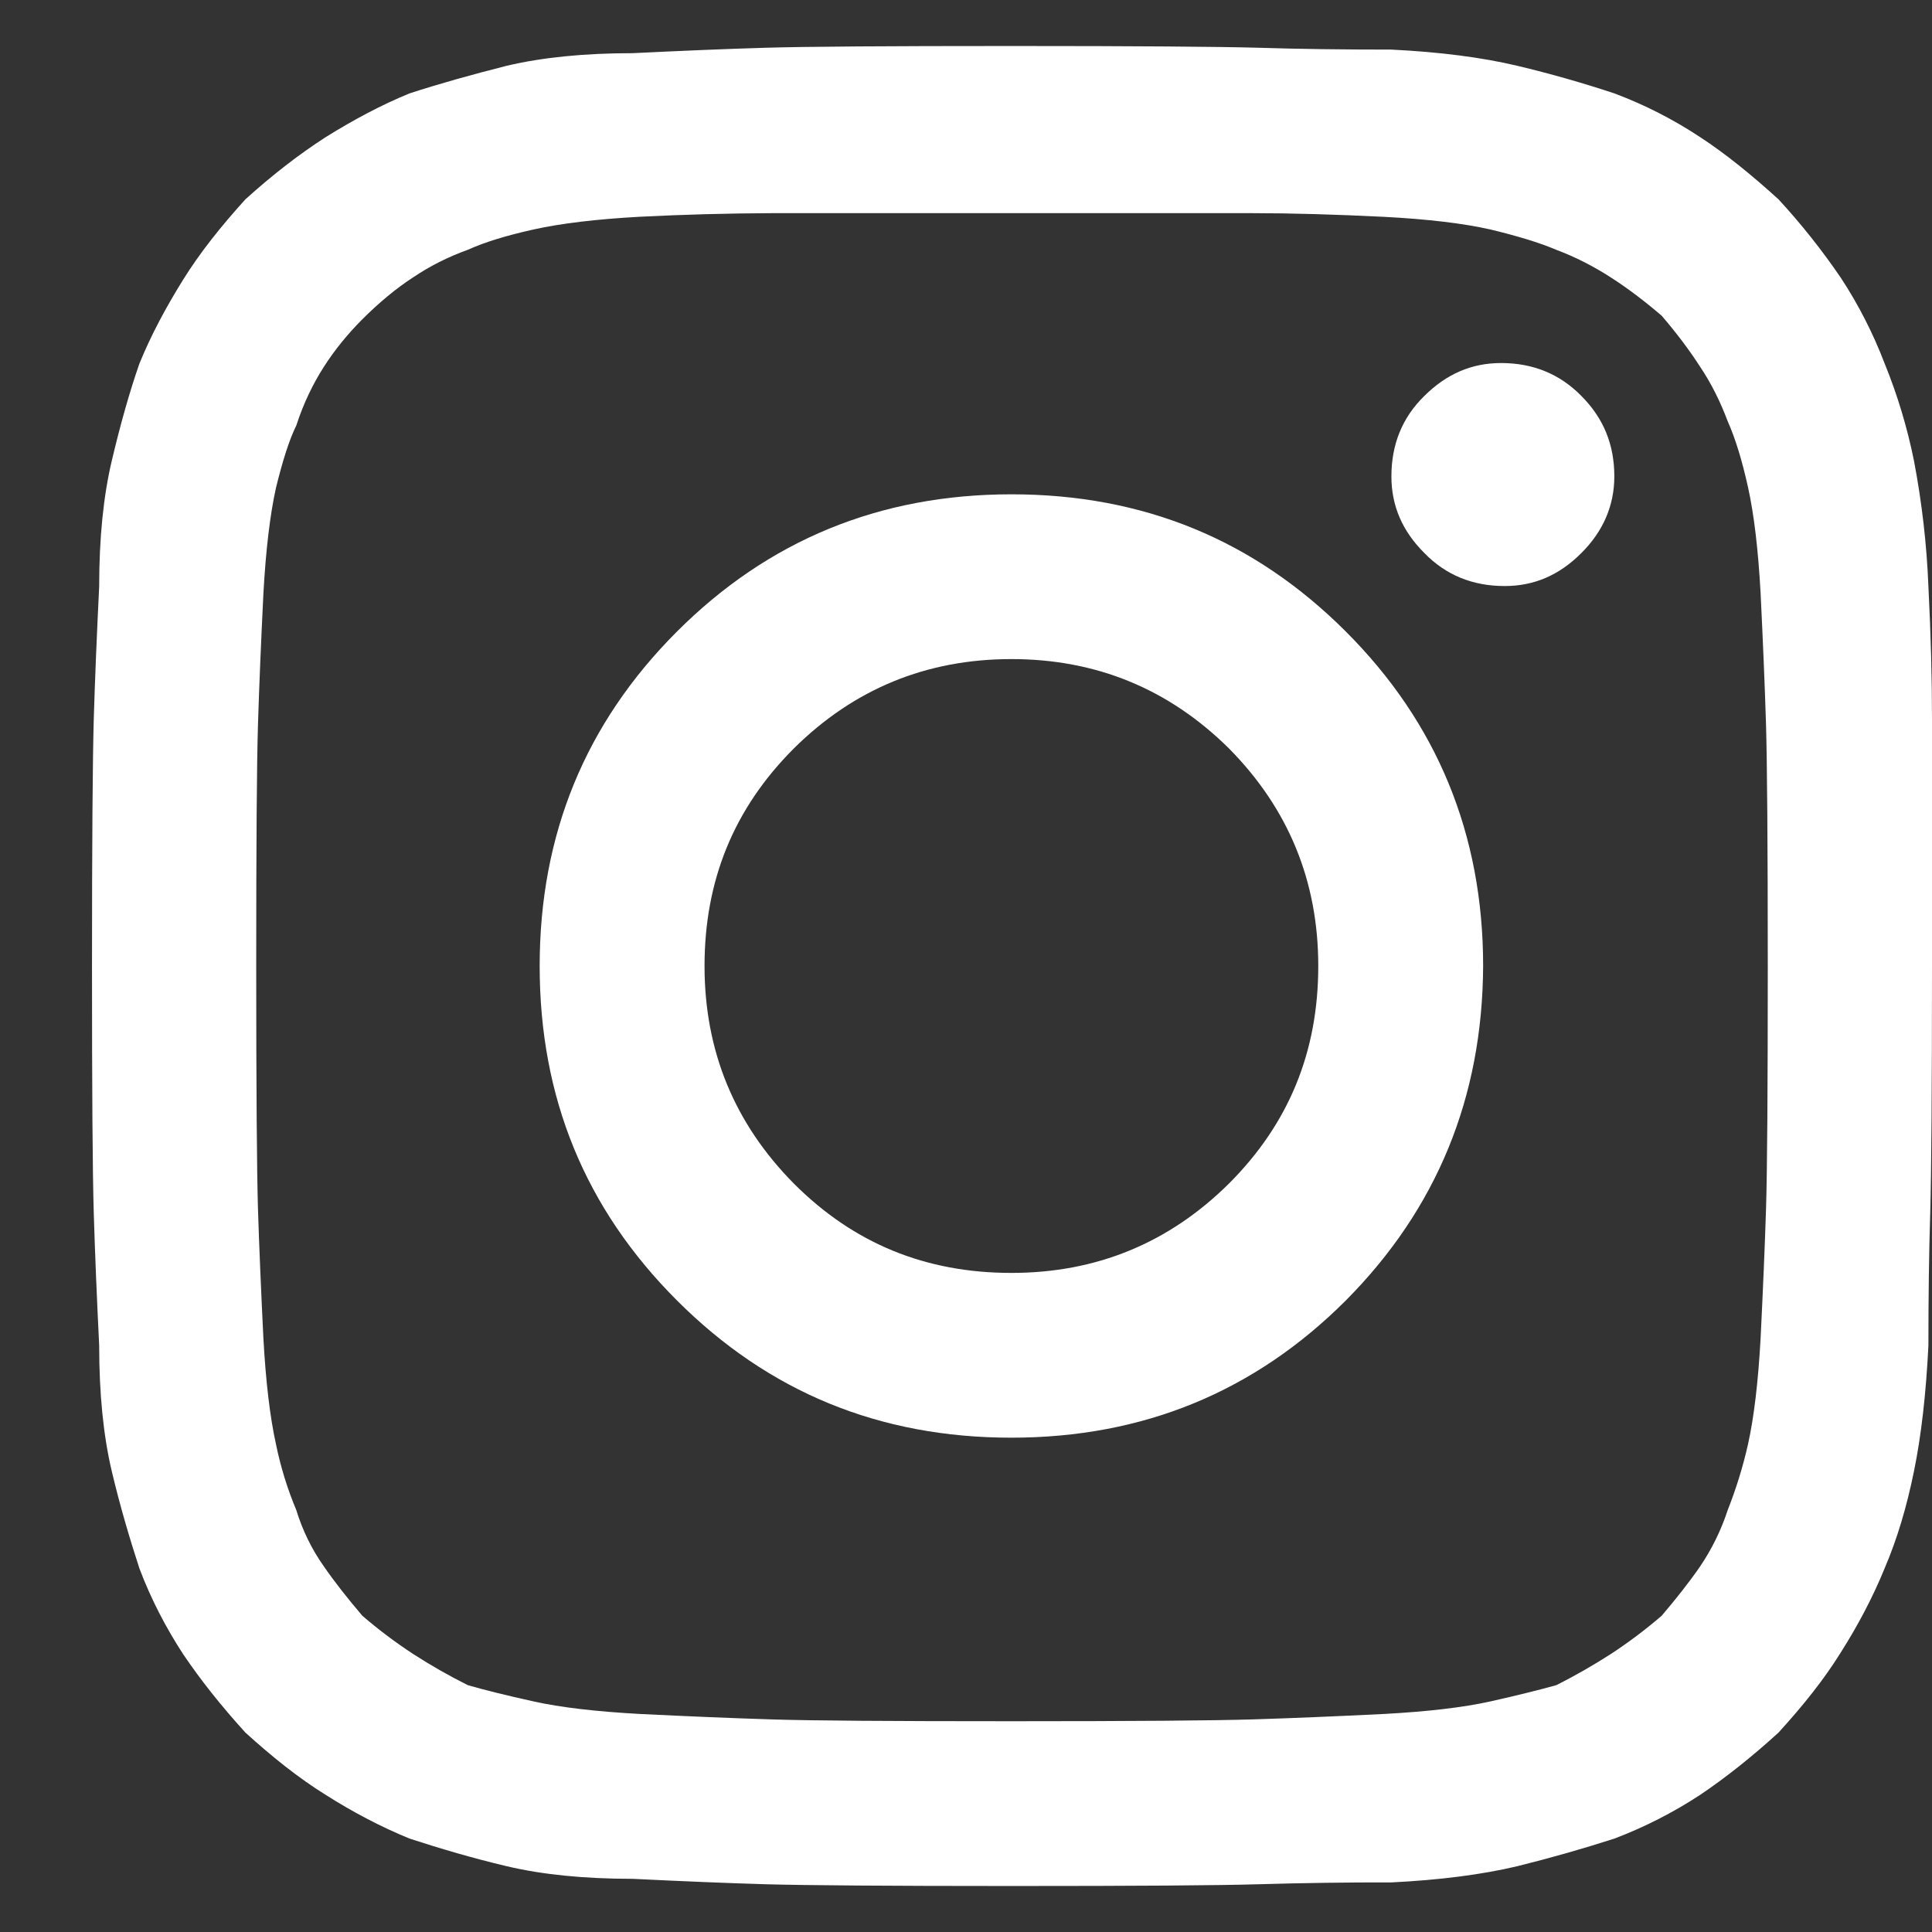 <?xml version="1.0" encoding="utf-8"?>
<svg xmlns="http://www.w3.org/2000/svg" fill="none" height="100%" overflow="visible" preserveAspectRatio="none" style="display: block;" viewBox="0 0 21 21" width="100%">
<rect x="0" y="0" width="21" height="21" fill="#333333" stroke="none"/>
<g id="instagram">
<g id="Vector">
<path d="M16.316 3.946C15.997 3.946 15.723 4.064 15.482 4.304C15.241 4.539 15.124 4.832 15.124 5.178C15.124 5.496 15.241 5.771 15.482 6.011C15.717 6.253 16.01 6.37 16.355 6.37C16.674 6.37 16.948 6.253 17.189 6.011C17.424 5.777 17.547 5.497 17.547 5.178C17.547 4.832 17.43 4.546 17.189 4.304C16.954 4.064 16.661 3.946 16.316 3.946Z" fill="white"/>
<path d="M20.804 5.008C20.731 4.647 20.625 4.294 20.486 3.953C20.361 3.626 20.202 3.313 20.01 3.021C19.805 2.72 19.579 2.435 19.332 2.167C19.039 1.901 18.759 1.673 18.479 1.49C18.187 1.297 17.875 1.138 17.547 1.015C17.2 0.9 16.848 0.8 16.492 0.715C16.108 0.624 15.651 0.565 15.124 0.539C14.596 0.539 14.114 0.533 13.678 0.519C13.241 0.507 12.349 0.5 11 0.5C9.651 0.5 8.759 0.506 8.322 0.519C7.886 0.532 7.404 0.552 6.876 0.578C6.349 0.578 5.893 0.624 5.508 0.715C5.124 0.812 4.772 0.911 4.452 1.015C4.134 1.145 3.834 1.308 3.541 1.49C3.248 1.679 2.961 1.901 2.667 2.167C2.401 2.461 2.172 2.748 1.99 3.041C1.808 3.334 1.645 3.634 1.515 3.953C1.404 4.272 1.306 4.624 1.215 5.008C1.124 5.393 1.078 5.849 1.078 6.376C1.052 6.904 1.032 7.386 1.019 7.822C1.007 8.259 1 9.151 1 10.5C1 11.849 1.006 12.741 1.019 13.178C1.032 13.614 1.052 14.096 1.078 14.624C1.078 15.151 1.124 15.607 1.215 15.992C1.306 16.376 1.411 16.728 1.515 17.047C1.645 17.392 1.808 17.699 1.99 17.979C2.179 18.259 2.401 18.539 2.667 18.832C2.961 19.099 3.248 19.328 3.541 19.51C3.828 19.692 4.134 19.855 4.453 19.985C4.772 20.089 5.124 20.194 5.508 20.285C5.893 20.376 6.349 20.422 6.876 20.422C7.404 20.448 7.886 20.468 8.322 20.481C8.759 20.493 9.651 20.5 11 20.5C12.349 20.5 13.241 20.494 13.678 20.481C14.159 20.467 14.642 20.46 15.124 20.461C15.651 20.435 16.108 20.376 16.492 20.285C16.847 20.197 17.199 20.097 17.547 19.985C17.874 19.861 18.186 19.702 18.479 19.51C18.759 19.321 19.039 19.099 19.332 18.832C19.599 18.539 19.828 18.253 20.01 17.959C20.192 17.672 20.355 17.366 20.485 17.047C20.622 16.728 20.726 16.376 20.804 15.992C20.883 15.607 20.935 15.151 20.961 14.624C20.961 14.096 20.967 13.614 20.981 13.178C20.993 12.741 21 11.849 21 10.5V7.822C21 7.386 20.988 6.904 20.961 6.376C20.943 5.917 20.89 5.46 20.804 5.008ZM19.196 13.138C19.183 13.549 19.163 14.018 19.137 14.546C19.111 15.021 19.065 15.406 19 15.699C18.945 15.943 18.871 16.182 18.779 16.415C18.708 16.632 18.607 16.838 18.479 17.027C18.362 17.197 18.218 17.379 18.062 17.562C17.887 17.713 17.702 17.852 17.508 17.979C17.326 18.096 17.124 18.213 16.916 18.317C16.726 18.37 16.492 18.428 16.199 18.494C15.905 18.559 15.521 18.604 15.046 18.63C14.518 18.656 14.043 18.676 13.619 18.689C13.196 18.702 12.322 18.709 11 18.709C9.678 18.709 8.804 18.703 8.381 18.689C7.957 18.676 7.482 18.656 6.954 18.63C6.479 18.604 6.094 18.559 5.801 18.494C5.508 18.429 5.267 18.37 5.085 18.317C4.881 18.215 4.683 18.102 4.492 17.979C4.298 17.852 4.113 17.713 3.938 17.562C3.782 17.379 3.638 17.197 3.521 17.027C3.389 16.841 3.288 16.634 3.221 16.415C3.124 16.184 3.05 15.944 3 15.699C2.935 15.405 2.889 15.021 2.863 14.546C2.837 14.018 2.817 13.549 2.804 13.139C2.792 12.728 2.785 11.849 2.785 10.5C2.785 9.178 2.791 8.304 2.804 7.881C2.817 7.457 2.837 6.982 2.863 6.454C2.889 5.979 2.935 5.594 3 5.301C3.072 5.008 3.144 4.78 3.221 4.624C3.299 4.383 3.404 4.168 3.521 3.986C3.638 3.803 3.782 3.627 3.938 3.471C4.121 3.288 4.309 3.132 4.492 3.014C4.674 2.891 4.87 2.793 5.085 2.715C5.274 2.63 5.508 2.559 5.801 2.494C6.094 2.429 6.479 2.382 6.954 2.356C7.43 2.332 7.905 2.319 8.381 2.317H13.619C14.042 2.317 14.518 2.331 15.046 2.357C15.521 2.382 15.906 2.428 16.199 2.494C16.492 2.565 16.733 2.637 16.915 2.715C17.124 2.793 17.326 2.897 17.508 3.015C17.691 3.132 17.879 3.275 18.062 3.432C18.218 3.614 18.362 3.803 18.479 3.986C18.602 4.168 18.701 4.37 18.779 4.578C18.863 4.767 18.935 5.002 19 5.295C19.065 5.588 19.111 5.973 19.137 6.448C19.163 6.982 19.183 7.457 19.196 7.881C19.208 8.304 19.215 9.178 19.215 10.5C19.215 11.849 19.209 12.728 19.196 13.138Z" fill="white"/>
<path d="M10.994 5.373C9.56 5.373 8.349 5.874 7.358 6.865C6.361 7.862 5.866 9.073 5.866 10.5C5.866 11.933 6.361 13.138 7.358 14.135C8.355 15.132 9.56 15.627 10.994 15.627C12.428 15.627 13.638 15.126 14.629 14.135C15.619 13.138 16.114 11.927 16.121 10.5C16.121 9.067 15.619 7.855 14.629 6.865C13.632 5.868 12.427 5.373 10.994 5.373ZM13.358 12.865C12.707 13.51 11.919 13.836 10.994 13.836C10.062 13.836 9.28 13.517 8.629 12.865C7.984 12.213 7.658 11.425 7.658 10.5C7.658 9.569 7.977 8.787 8.629 8.135C9.28 7.49 10.068 7.164 10.994 7.164C11.919 7.164 12.706 7.49 13.358 8.135C14.003 8.787 14.329 9.575 14.329 10.5C14.329 11.431 14.01 12.213 13.358 12.865Z" fill="white"/>
</g>
</g>
</svg>